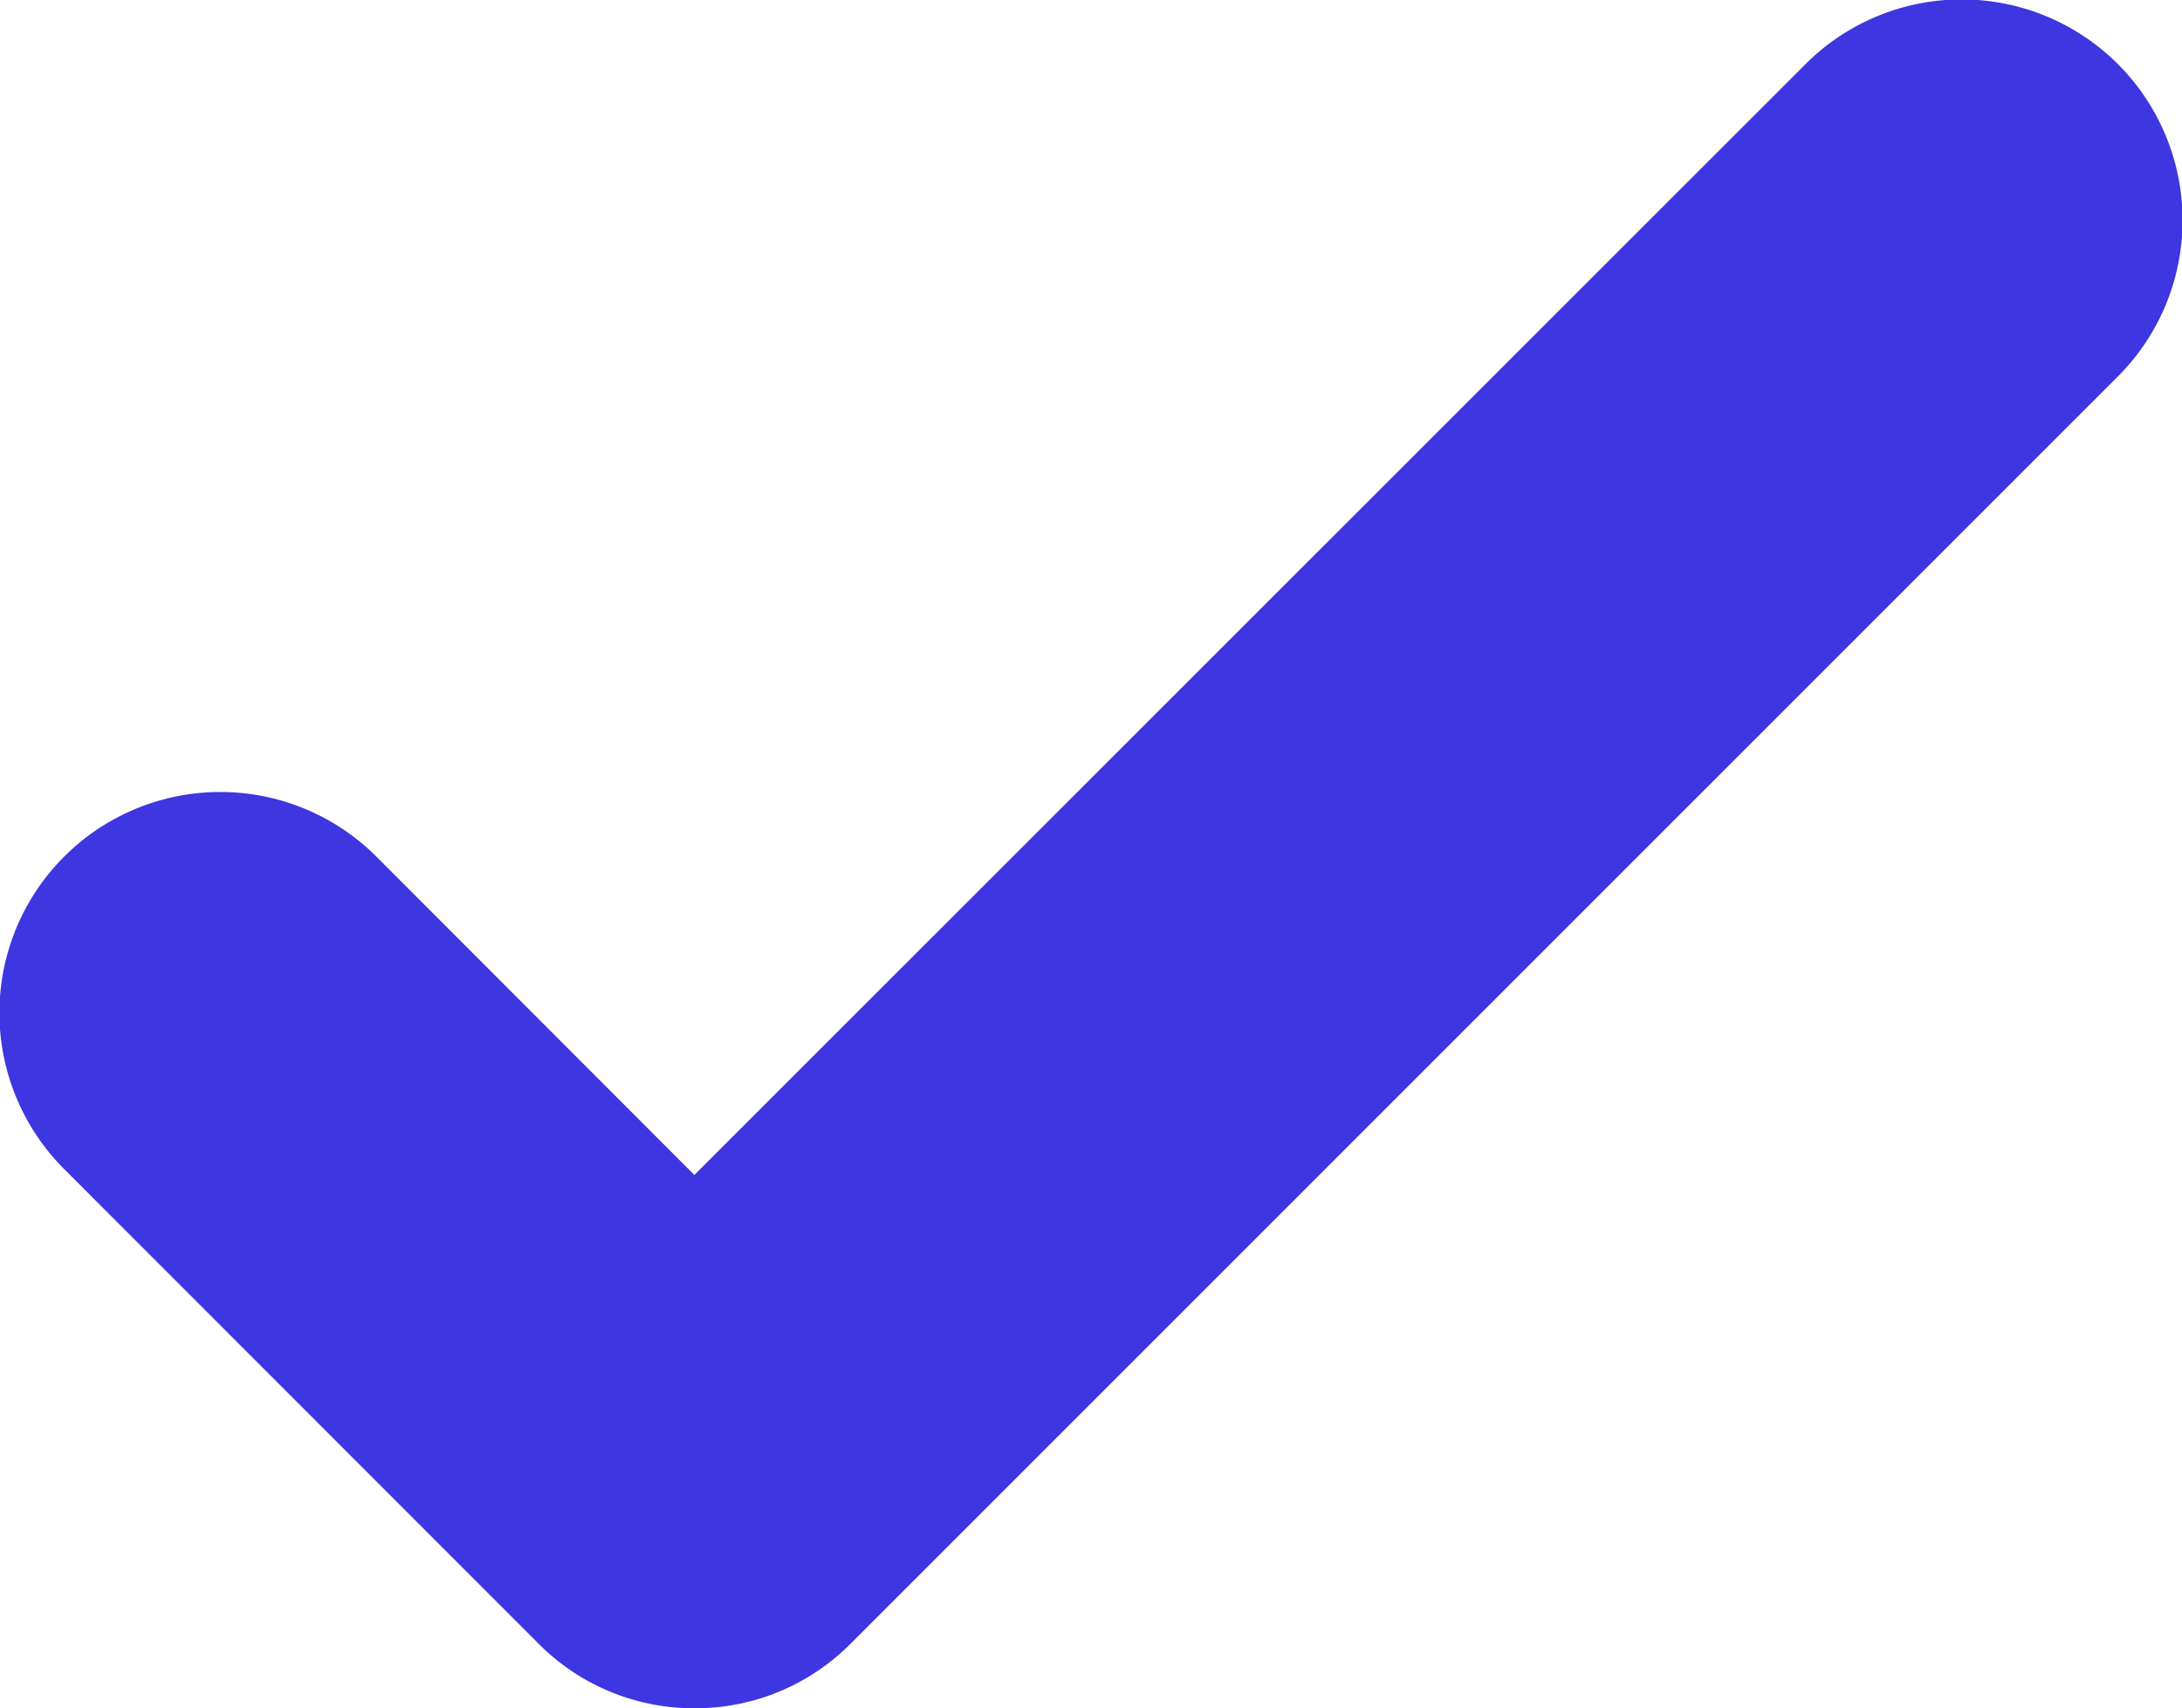 <svg xmlns="http://www.w3.org/2000/svg" width="17.597" height="13.777" viewBox="0 0 17.597 13.777">
  <path id="Vector" d="M5.6,13.777a1.763,1.763,0,0,1-1.259-.523L.517,9.428A1.781,1.781,0,1,1,3.036,6.909L5.6,9.476,14.561.517A1.781,1.781,0,0,1,17.08,3.036L6.862,13.254A1.763,1.763,0,0,1,5.6,13.777Z" fill="#3e36e0"/>
</svg>

